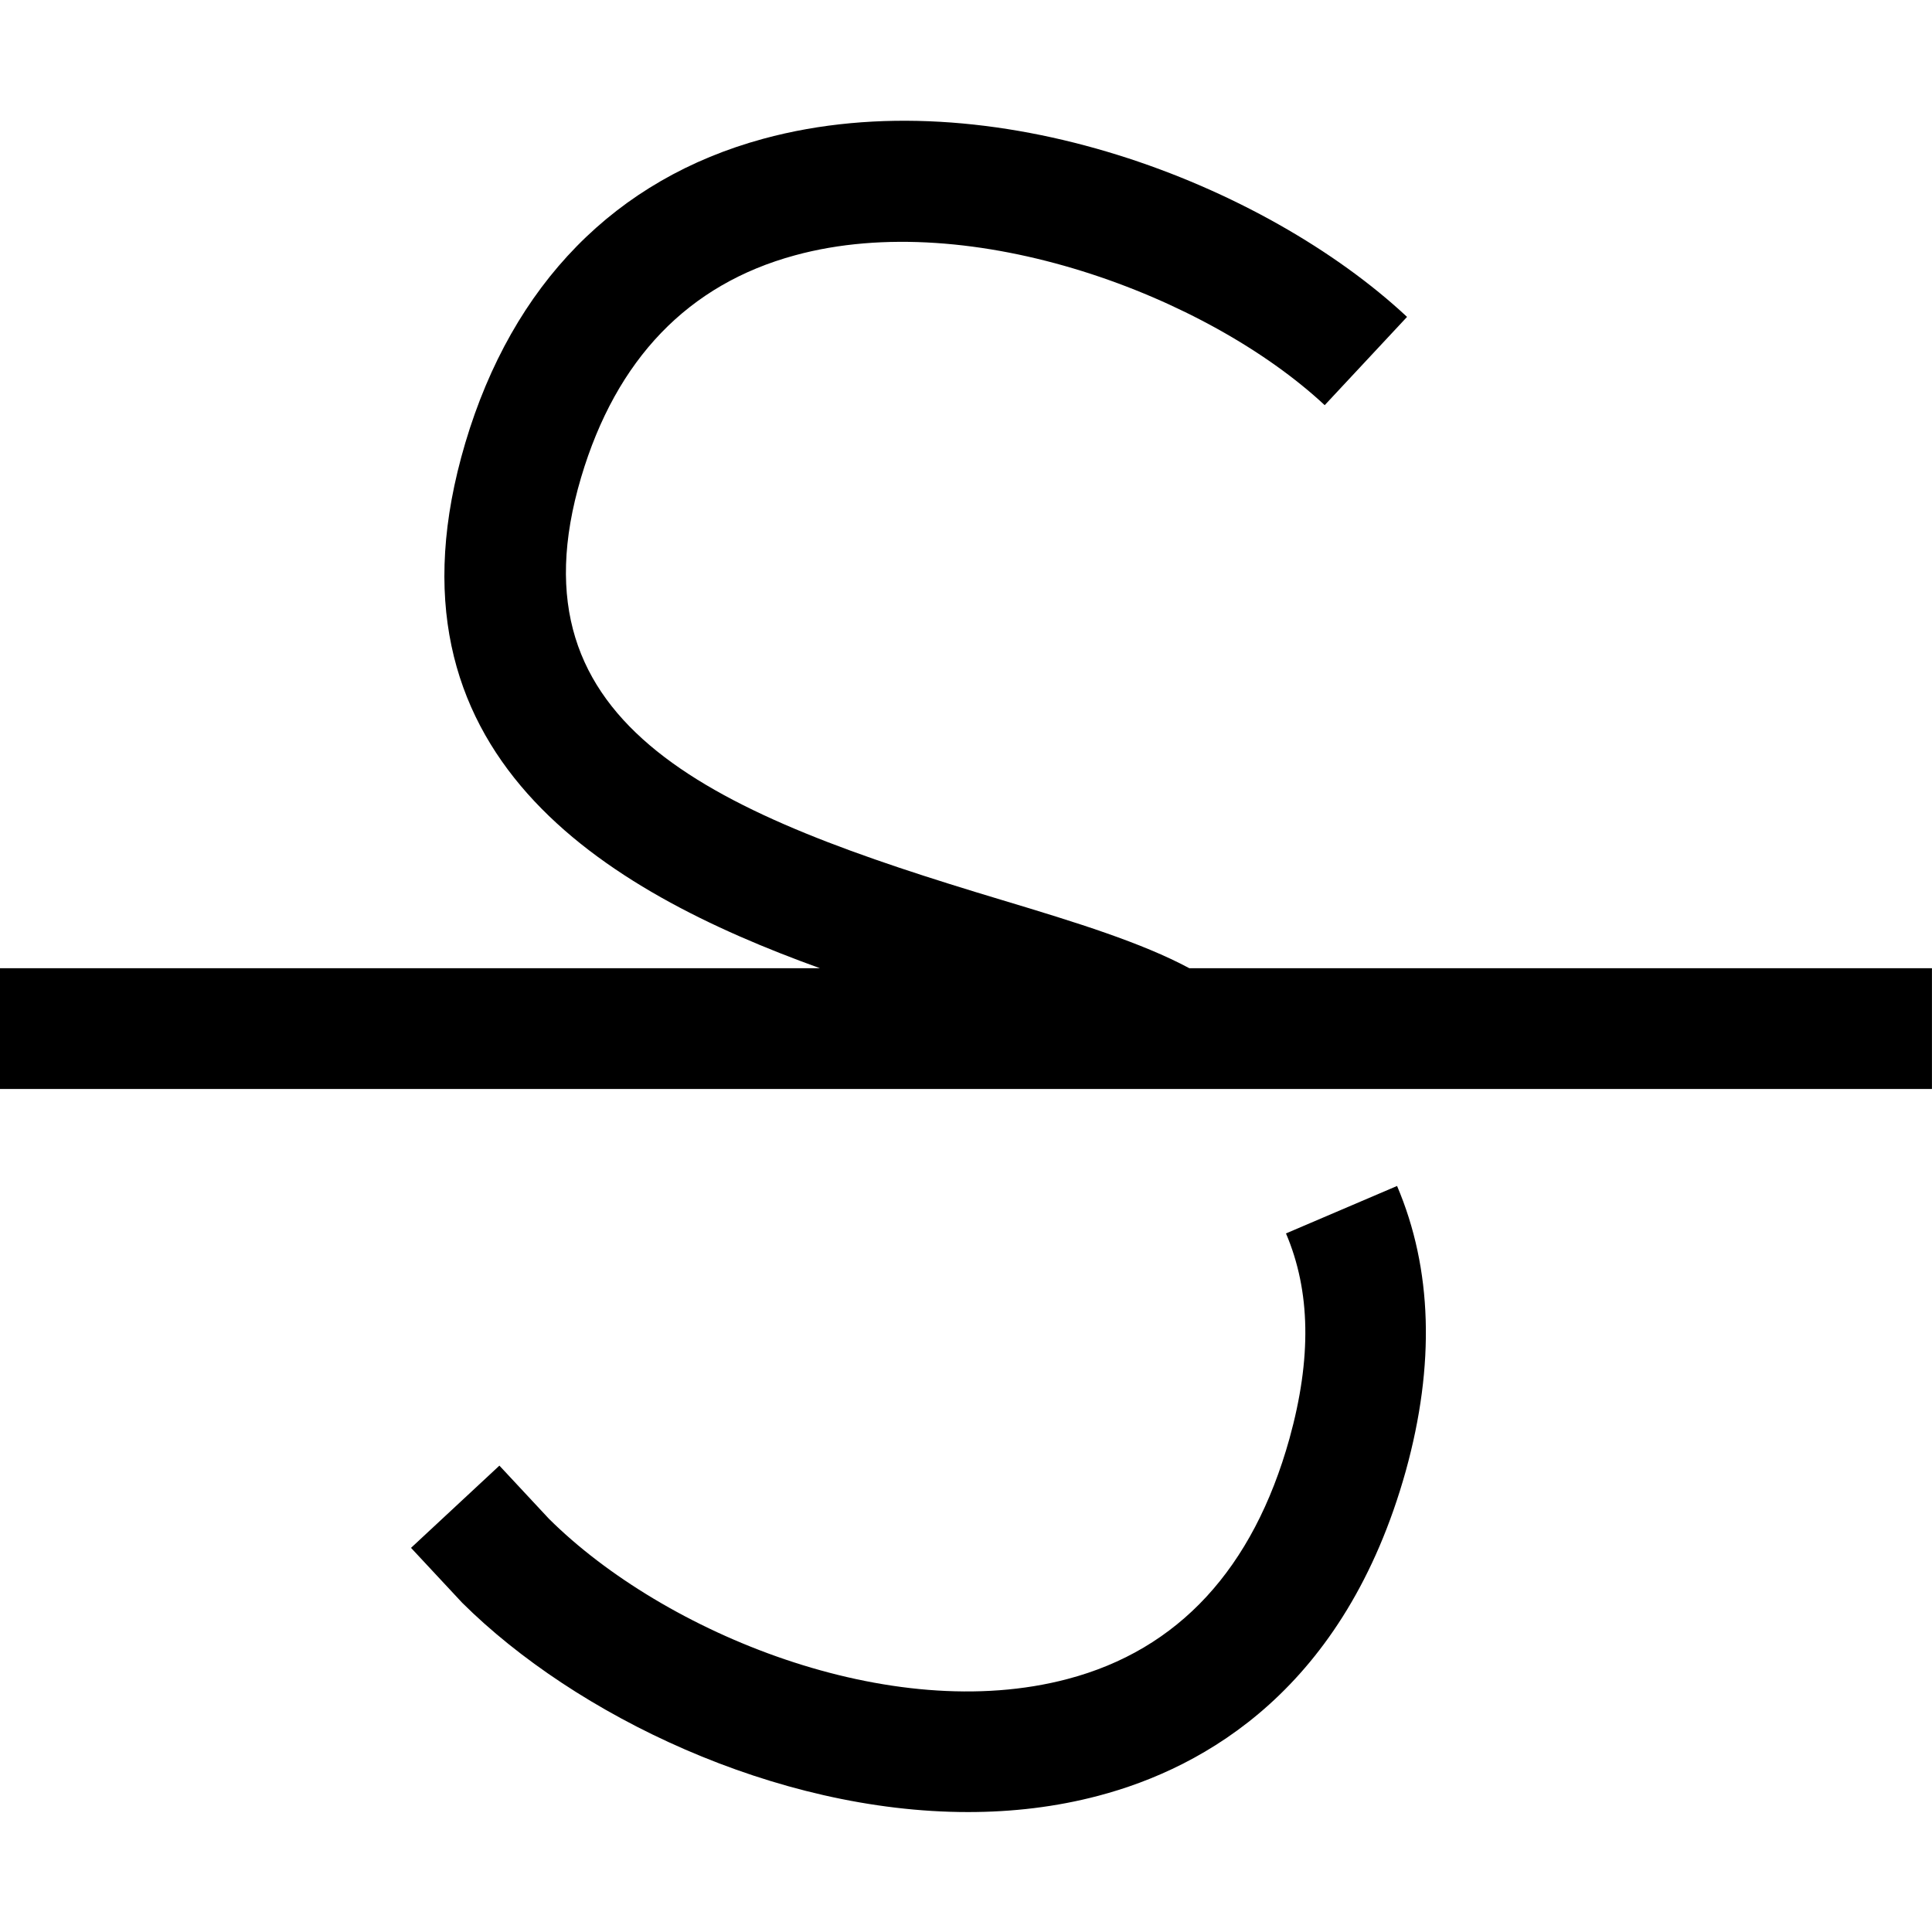 <?xml version="1.0" encoding="utf-8"?><!-- Uploaded to: SVG Repo, www.svgrepo.com, Generator: SVG Repo Mixer Tools -->
<svg fill="#000000" width="800px" height="800px" viewBox="0 0 1920 1920" xmlns="http://www.w3.org/2000/svg">
    <path d="M1388.388 1178.604c35.04 82.32 37.92 177.6 8.64 283.32-60.36 216-199.32 294.72-305.4 322.68-42.12 11.16-85.68 16.2-129.6 16.2-191.52 0-390.24-96.24-502.68-207.96l-50.88-54.6 87.84-81.72 49.2 52.8c114.72 114 339.72 205.8 515.4 159.24 110.16-29.04 184.44-109.44 220.56-238.92 22.08-79.8 21-146.52-3.48-203.88ZM758.472 137.928c226.68-61.68 498.72 45.24 639.84 177l-81.84 87.72c-116.64-108.72-350.88-196.92-526.44-148.92-106.08 28.8-177.6 103.08-212.52 220.68-74.4 250.32 135.72 335.16 418.08 420 74.64 22.44 139.2 42.48 186.36 67.8h738v120h-1920v-120h814.92c-213.24-76.92-444.6-211.92-352.44-522.12 46.92-157.68 149.28-262.2 296.04-302.16Z" fill-rule="evenodd"/>
</svg>